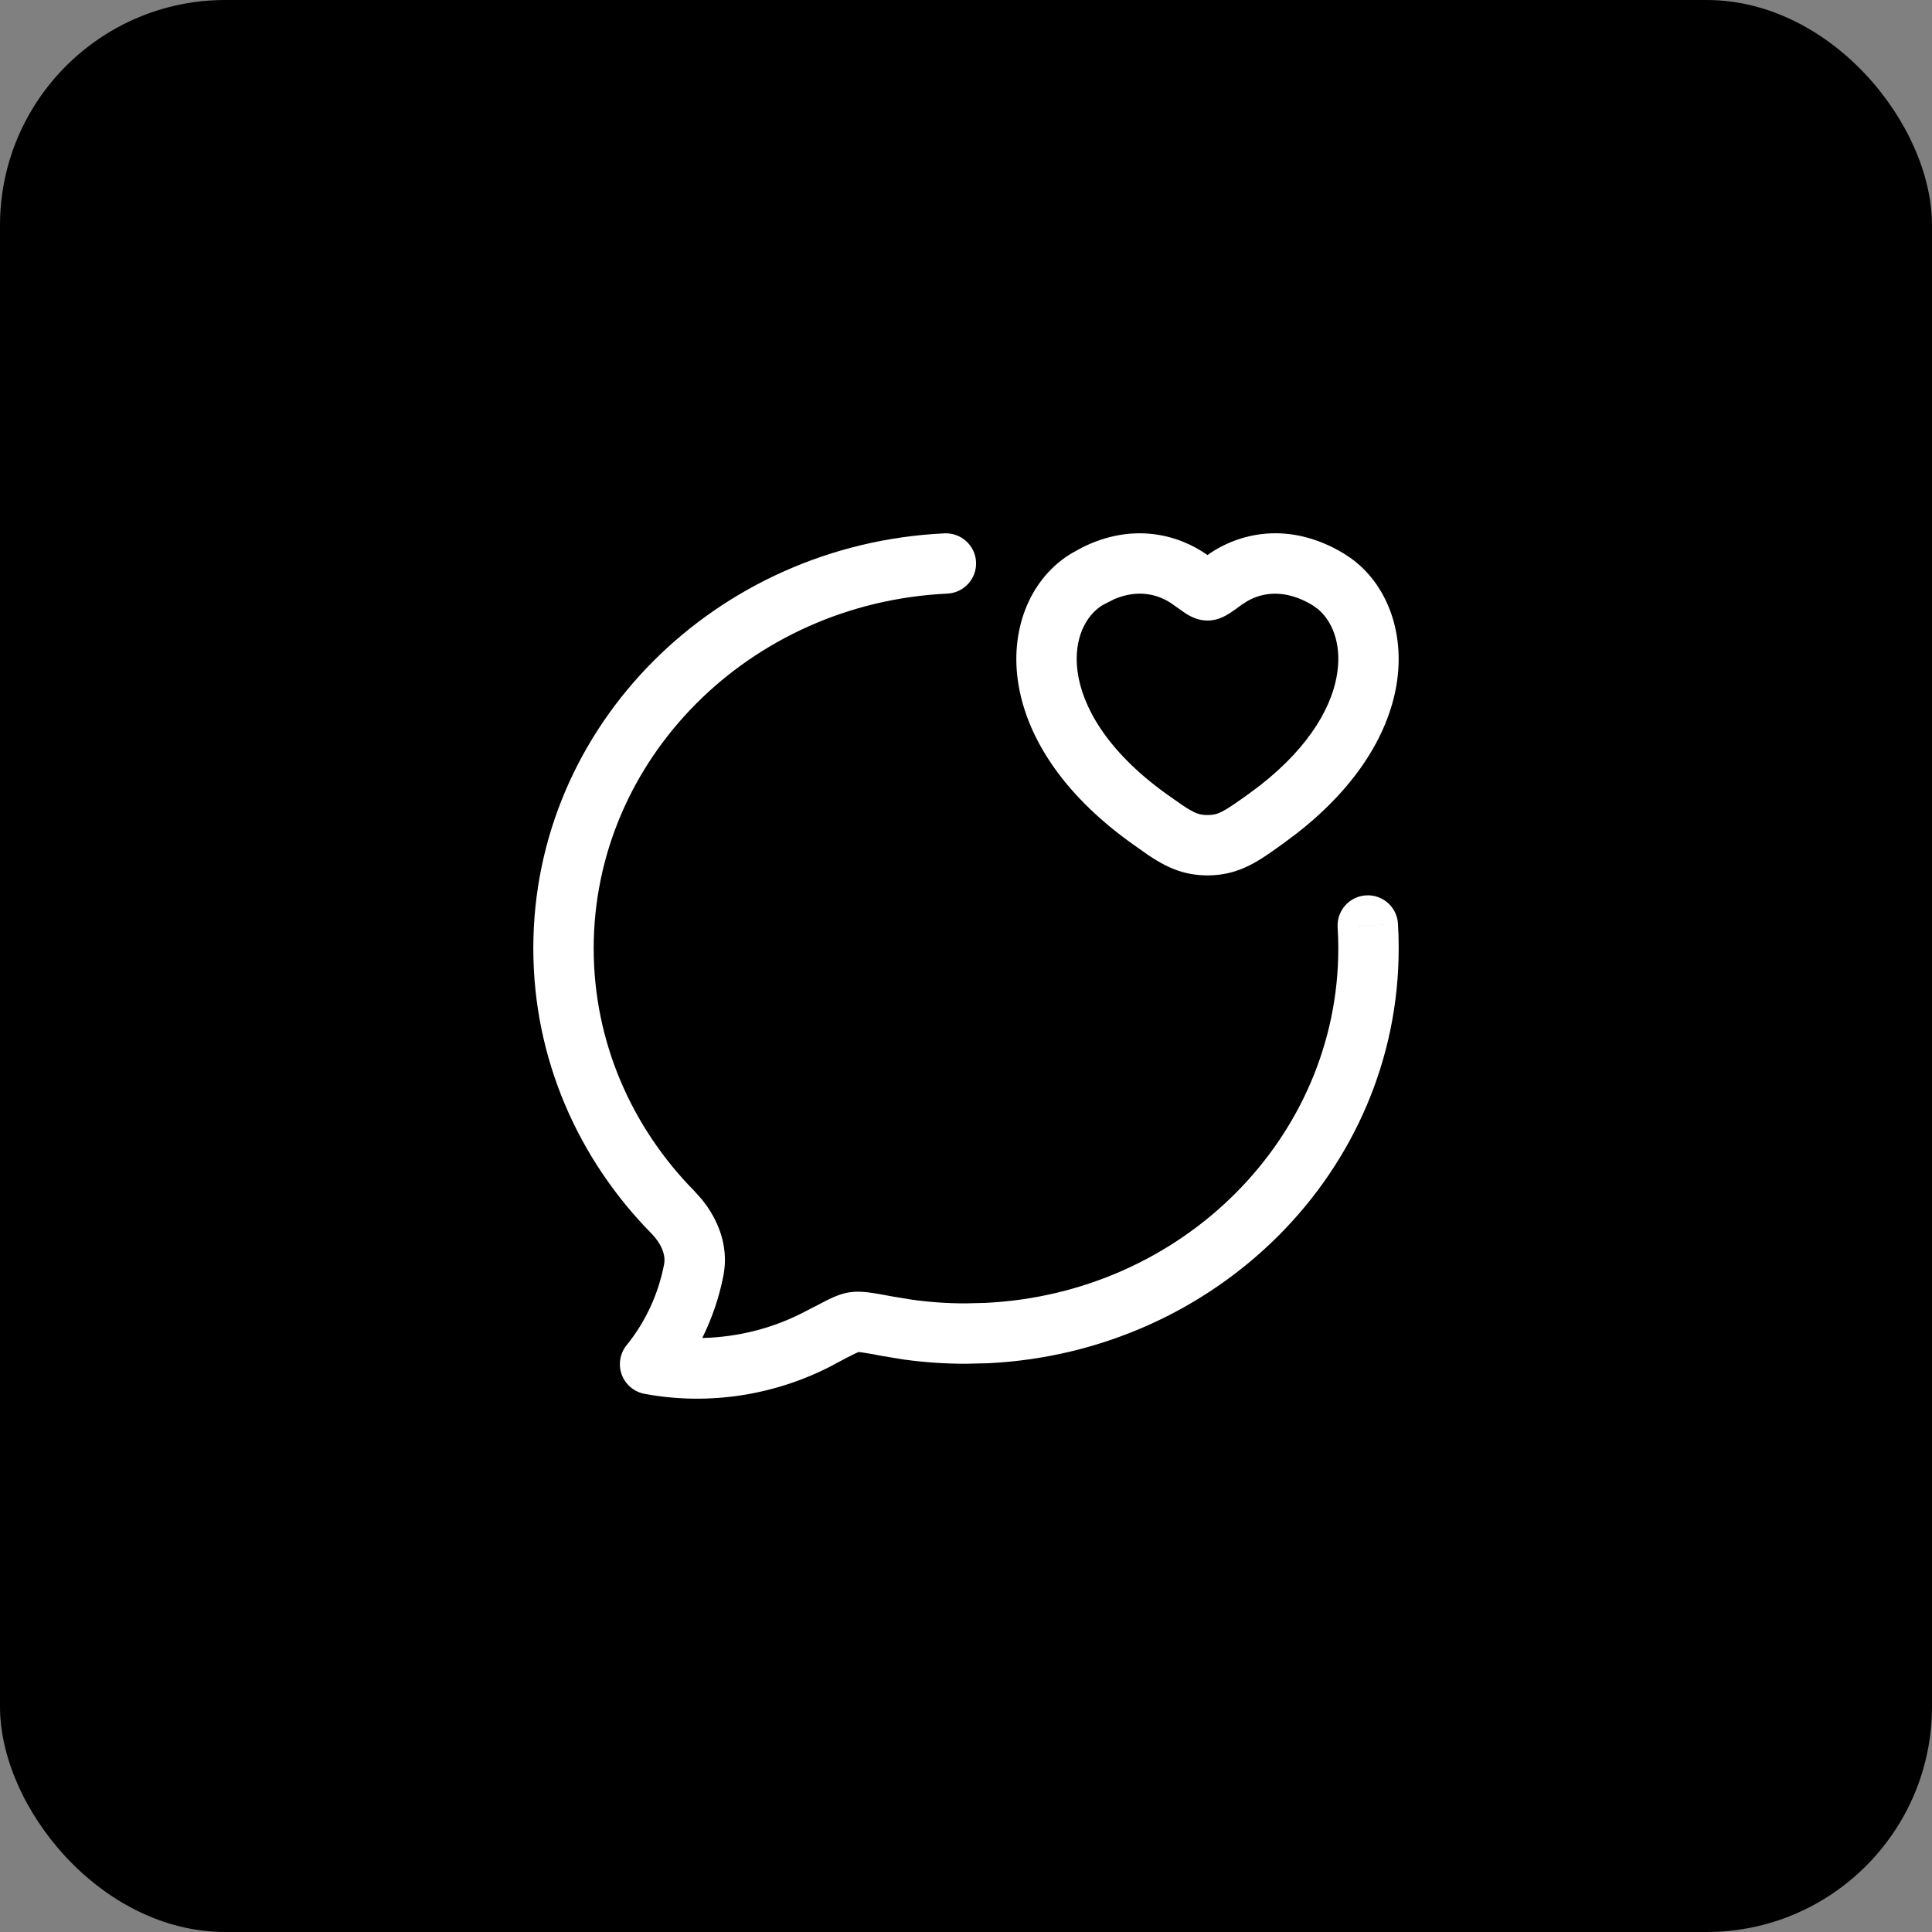 <svg width="48" height="48" viewBox="0 0 48 48" fill="none" xmlns="http://www.w3.org/2000/svg">
<rect x="0" y="0" width="48" height="48" fill="#808080" stroke="none"/>
<rect width="48" height="48" rx="5.6" fill="black"/>
<path d="M23.465 13.251C23.878 13.232 24.23 13.551 24.25 13.964C24.269 14.378 23.949 14.729 23.535 14.748C18.614 14.981 14.75 18.866 14.75 23.561C14.75 25.891 15.698 28.013 17.254 29.594L17.428 29.788C17.821 30.266 18.116 30.934 17.975 31.682C17.871 32.226 17.691 32.751 17.448 33.242C18.343 33.221 19.229 32.996 20.023 32.574L20.585 32.284C20.729 32.215 20.909 32.137 21.104 32.107L21.244 32.093C21.383 32.087 21.516 32.101 21.631 32.117C21.788 32.138 21.982 32.175 22.203 32.216L22.65 32.289C23.097 32.352 23.547 32.383 23.999 32.382L24.479 32.37C29.392 32.133 33.25 28.251 33.25 23.561C33.25 23.386 33.244 23.212 33.233 23.04L33.983 22.994L34.732 22.947C34.745 23.15 34.75 23.355 34.75 23.561C34.75 29.113 30.203 33.594 24.55 33.869L24.001 33.882C23.479 33.883 22.958 33.847 22.442 33.775L21.927 33.69C21.69 33.645 21.539 33.617 21.427 33.602L21.336 33.59C21.363 33.585 21.343 33.582 21.227 33.637C21.113 33.692 20.96 33.773 20.727 33.897L20.729 33.898C19.297 34.66 17.626 34.93 16.015 34.63C15.755 34.582 15.539 34.4 15.447 34.152C15.356 33.904 15.402 33.625 15.569 33.419C16.037 32.843 16.359 32.149 16.501 31.402C16.534 31.222 16.471 30.986 16.276 30.748L16.185 30.646C14.37 28.802 13.25 26.309 13.25 23.561C13.25 18.004 17.806 13.518 23.465 13.251ZM33.937 22.245C34.35 22.22 34.707 22.534 34.732 22.947L33.233 23.04C33.208 22.626 33.523 22.271 33.937 22.245ZM29.999 13.79C30.772 13.239 32.02 12.937 33.37 13.742L33.553 13.862C34.438 14.496 34.885 15.65 34.713 16.9C34.539 18.159 33.753 19.506 32.22 20.703L31.902 20.941C31.318 21.361 30.816 21.749 30.001 21.749C29.389 21.749 28.953 21.531 28.527 21.244L28.098 20.941C26.355 19.687 25.473 18.244 25.287 16.9C25.103 15.566 25.625 14.342 26.632 13.742L26.887 13.602C28.137 12.977 29.275 13.275 29.999 13.79ZM29.144 15.02C28.833 14.794 28.327 14.615 27.684 14.885L27.399 15.031C26.998 15.27 26.657 15.85 26.773 16.695C26.889 17.53 27.47 18.64 28.974 19.722L29.374 20.003C29.694 20.217 29.808 20.249 30.001 20.249C30.257 20.249 30.375 20.191 31.026 19.722L31.297 19.52C32.601 18.503 33.12 17.478 33.227 16.695C33.329 15.956 33.081 15.419 32.749 15.136L32.601 15.031C31.919 14.624 31.366 14.723 31.001 14.928L30.856 15.02C30.75 15.098 30.64 15.179 30.549 15.237C30.502 15.267 30.436 15.306 30.362 15.338C30.293 15.369 30.165 15.417 30.001 15.417C29.837 15.417 29.707 15.369 29.638 15.338C29.563 15.306 29.498 15.267 29.451 15.237L29.144 15.02Z" fill="white"/>
</svg>
